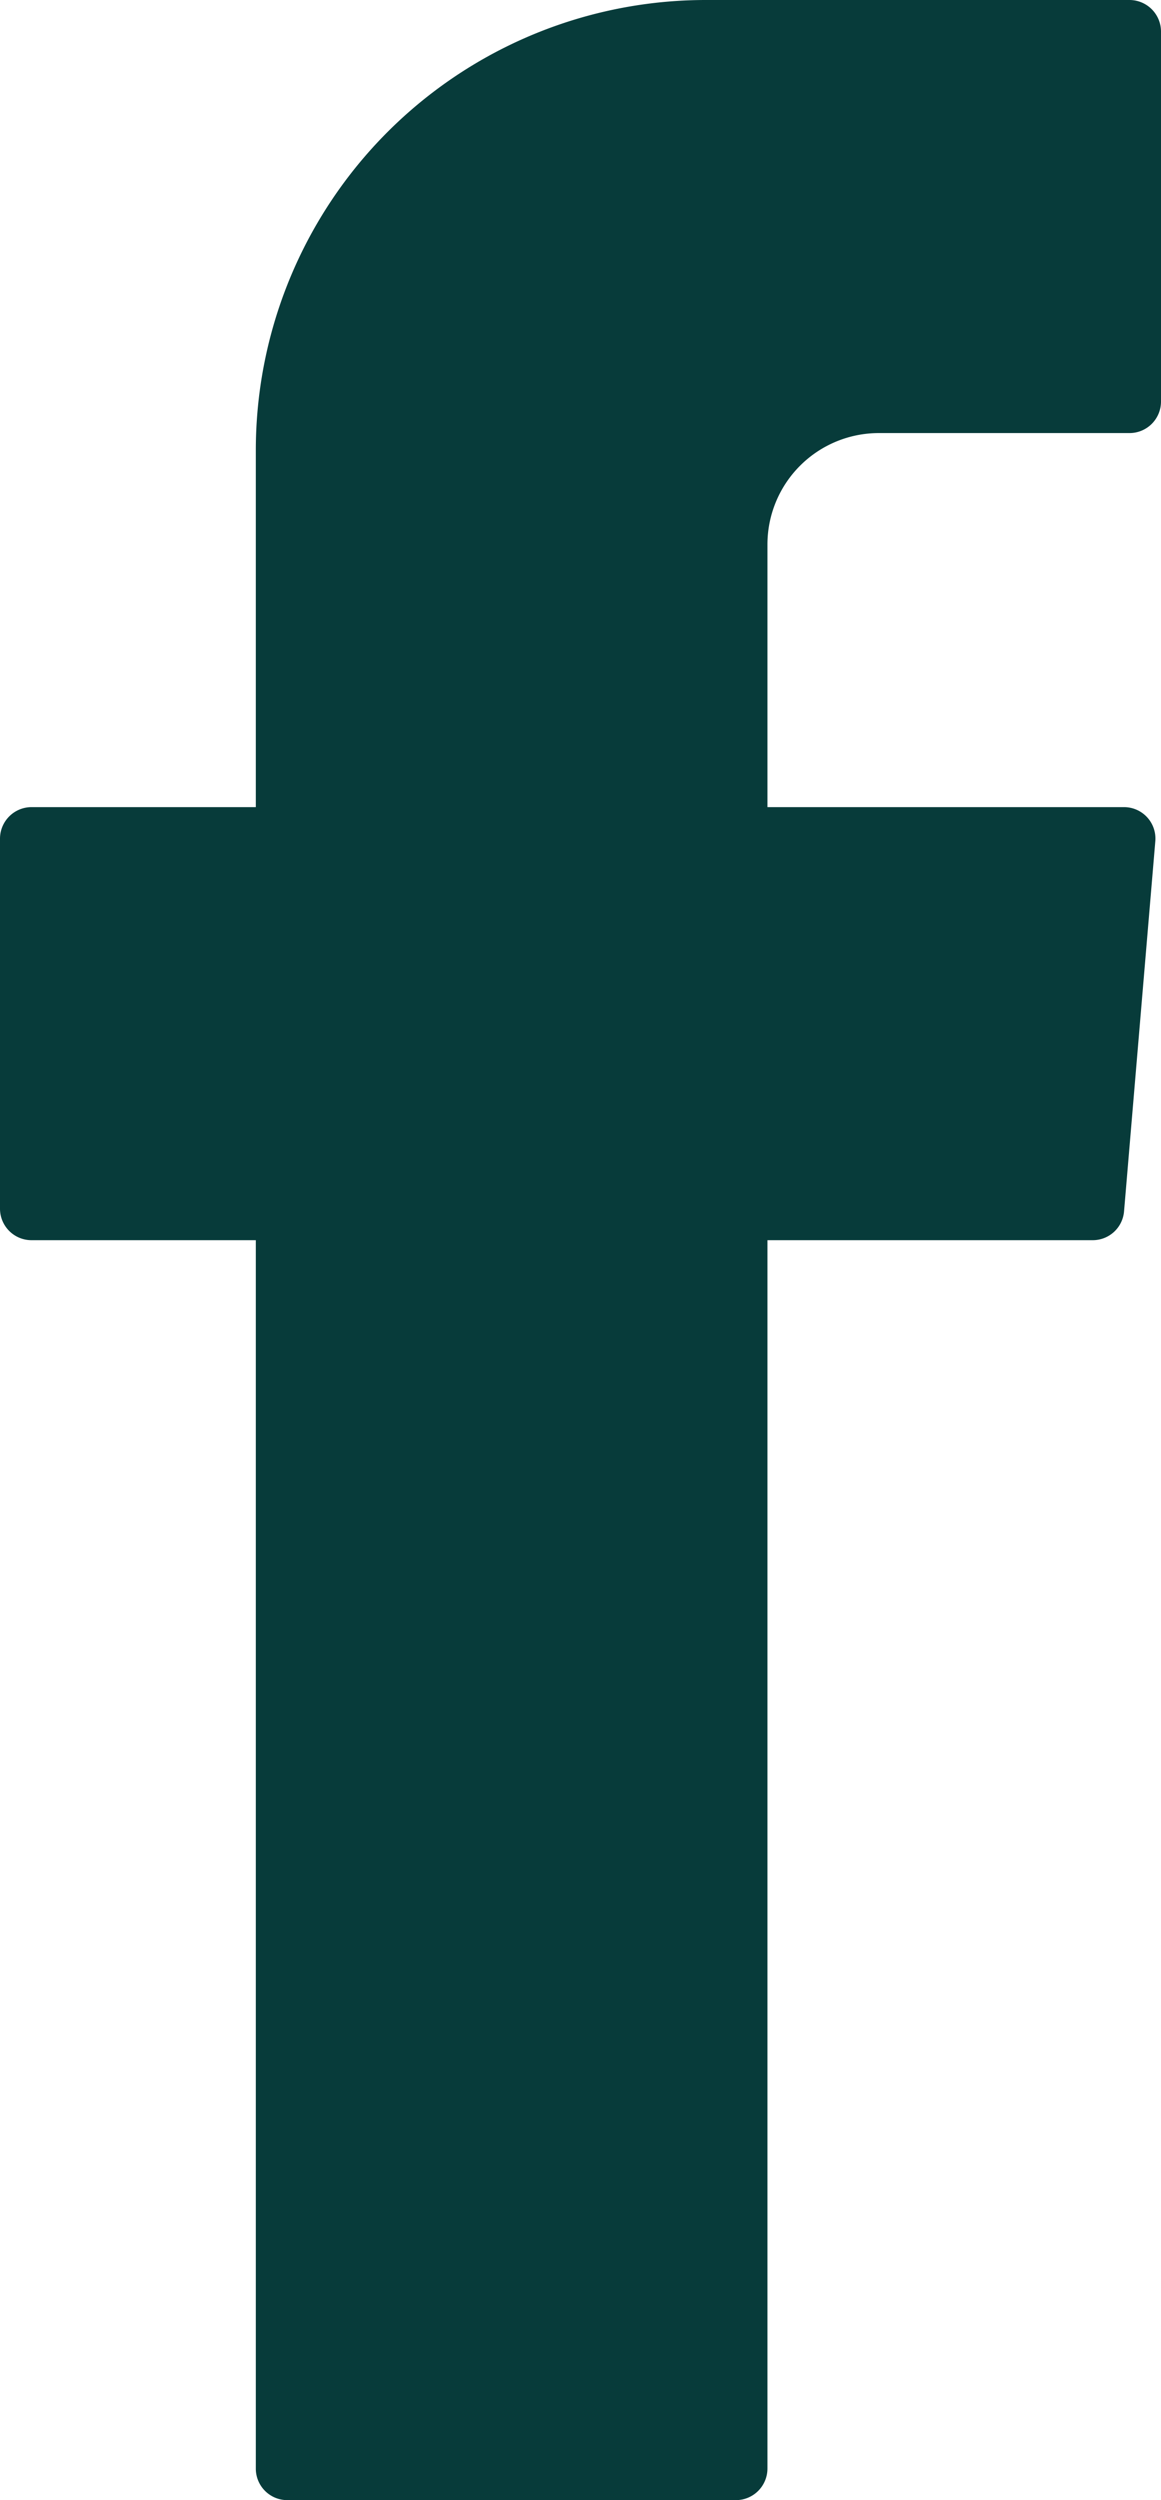 <svg xmlns="http://www.w3.org/2000/svg" width="15.113" height="32.531" viewBox="0 0 15.113 32.531">
  <g id="Group_112" data-name="Group 112" transform="translate(-4601.252 -667.038)">
    <g id="Group_111" data-name="Group 111">
      <path id="Path_86" data-name="Path 86" d="M4604.582,683.432v15.727a.41.41,0,0,0,.41.41h5.84a.411.411,0,0,0,.41-.41V683.175h4.234a.409.409,0,0,0,.408-.375l.407-4.816a.409.409,0,0,0-.408-.444h-4.641v-3.417a1.45,1.45,0,0,1,1.45-1.45h3.263a.41.41,0,0,0,.41-.409v-4.816a.411.411,0,0,0-.41-.41h-5.514a5.859,5.859,0,0,0-5.859,5.859v4.643h-2.92a.411.411,0,0,0-.41.41v4.816a.41.41,0,0,0,.41.409h2.92Z" fill="#073b3a" fill-rule="evenodd"/>
    </g>
  </g>
</svg>

